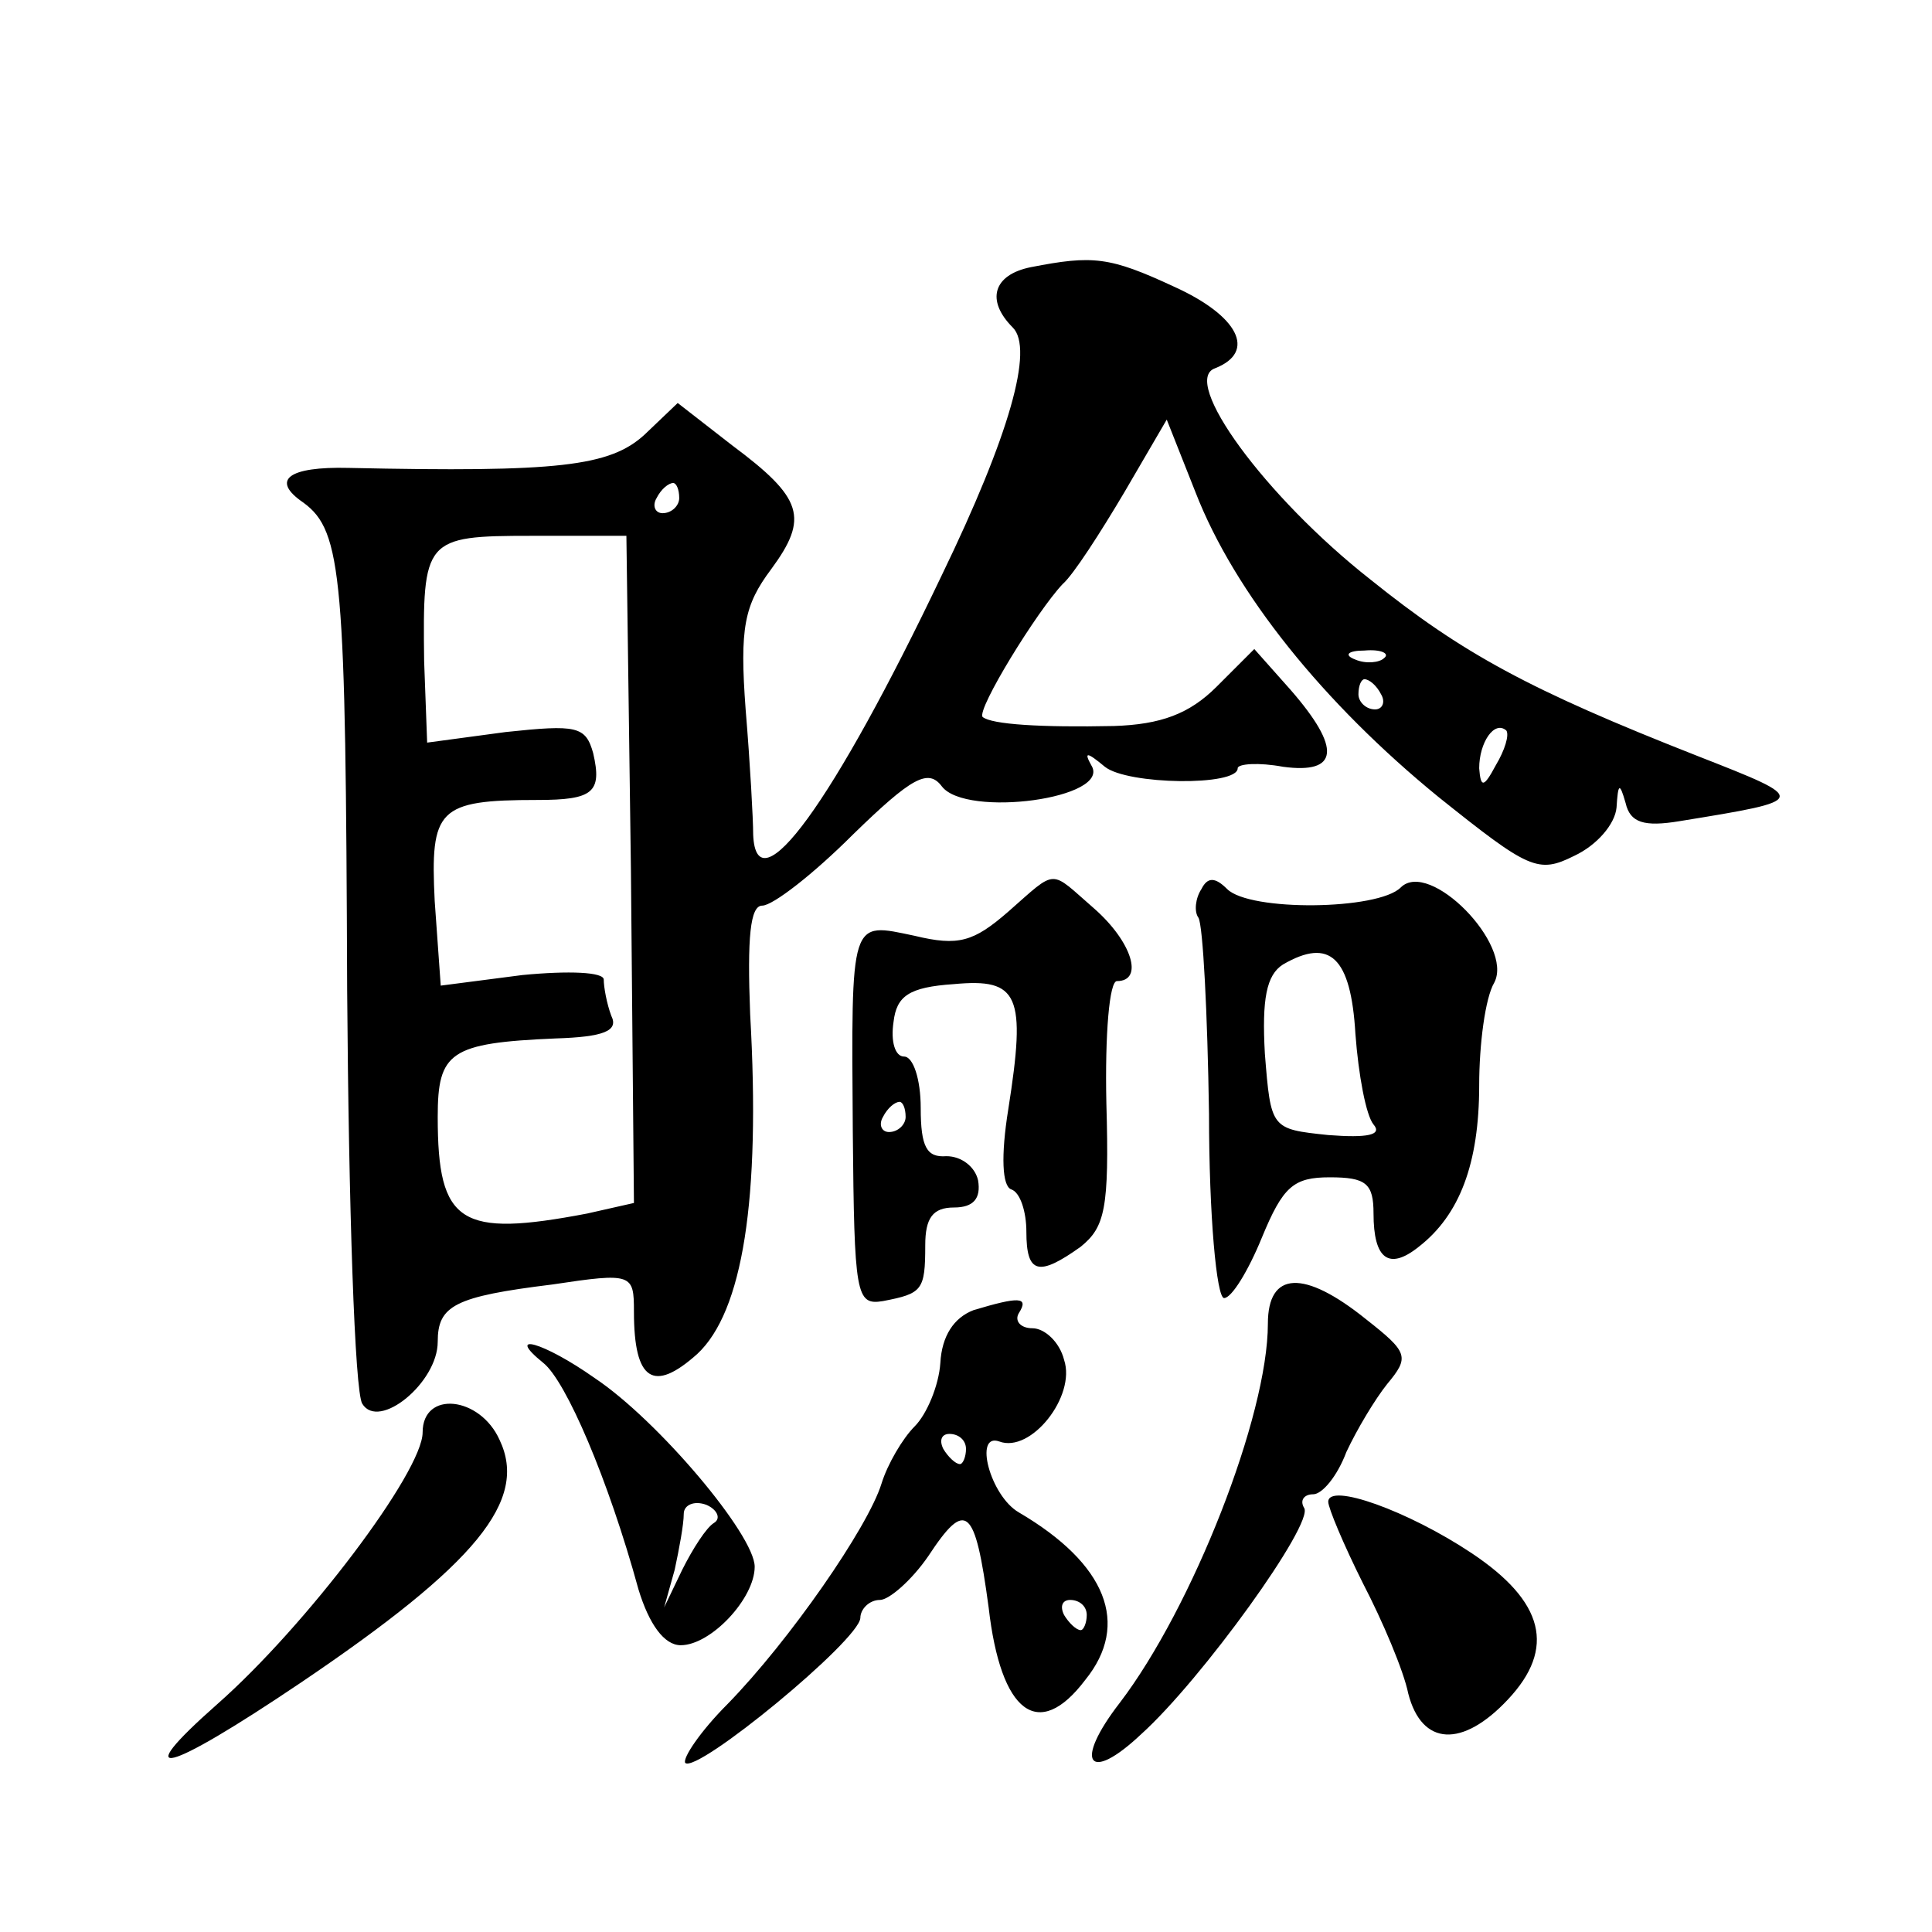 <?xml version="1.0" standalone="no"?>
<!DOCTYPE svg PUBLIC "-//W3C//DTD SVG 20010904//EN"
 "http://www.w3.org/TR/2001/REC-SVG-20010904/DTD/svg10.dtd">
<svg version="1.0" xmlns="http://www.w3.org/2000/svg"
 width="128pt" height="128pt" viewBox="0 0 128 128"
 preserveAspectRatio="xMidYMid meet">
<g transform="translate(0,128) scale(0.1,-0.1)"
fill="#0" stroke="none">
<path d="M683 1103 c-25 -5 -30 -22 -12 -40 14 -14 -2 -71 -47 -164 -72 -151 -123
-221 -125 -172 0 10 -2 47 -5 83 -4 54 -1 69 17 93 25 34 21 47 -26 82 l-36 28
-22 -21 c-23 -21 -57 -25 -196 -22 -40 1 -52 -8 -30 -23 26 -19 28 -50 29 -323
1 -143 5 -266 10 -274 11 -18 50 14 50 41 0 24 11 30 76 38 53 8 54 7 54 -18 0
-46 13 -54 42 -28 30 28 42 102 35 225 -2 51 0 72 8 72 7 0 34 21 60 47 39 38 50
44 59 32 16 -21 113 -8 99 14 -5 9 -3 9 9 -1 15 -12 88 -13 88 -1 0 3 14 4 30 1
37 -5 39 12 5 51 l-24 27 -25 -25 c-18 -18 -37 -25 -68 -26 -48 -1 -81 1 -87 6
-4 5 36 70 53 88 7 6 25 34 41 61 l28 48 19 -48 c26 -67 85 -140 161 -202 60 -48
66 -51 90 -39 15 7 27 21 28 32 1 16 2 17 6 3 3 -13 12 -16 36 -12 86 14 86 14
12 43 -112 44 -156 68 -217 117 -70 55 -126 132 -103 140 28 11 15 35 -27 54 -43
20 -54 21 -95 13z m-233 -153 c0 -5 -5 -10 -11 -10 -5 0 -7 5 -4 10 3 6 8 10 11
10 2 0 4 -4 4 -10z m-32 -246 l2 -221 -31 -7 c-84 -16 -99 -7 -99 64 0 43 8 49
78 52 32 1 42 5 37 15 -3 8 -5 19 -5 24 0 5 -23 6 -54 3 l-54 -7 -4 56 c-3 61 2
67 68 67 37 0 43 5 37 31 -5 18 -11 19 -58 14 l-52 -7 -2 54 c-1 81 0 83 71 83
l63 0 3 -221z m499 140 c-3 -3 -12 -4 -19 -1 -8 3 -5 6 6 6 11 1 17 -2 13 -5z m-2
-24 c3 -5 1 -10 -4 -10 -6 0 -11 5 -11 10 0 6 2 10 4 10 3 0 8 -4 11 -10z m76 -47
c-8 -15 -10 -15 -11 -2 0 17 10 32 18 25 2 -3 -1 -13 -7 -23z M668 676 c-23 -20
-33 -23 -62 -16 -43 9 -42 13 -41 -130 1 -108 2 -115 20 -112 26 5 28 7 28 37 0
18 5 25 19 25 13 0 18 6 16 18 -2 9 -11 16 -21 16 -13 -1 -17 6 -17 32 0 19 -5
34 -11 34 -6 0 -9 10 -7 23 2 17 10 23 40 25 43 4 48 -7 36 -83 -5 -31 -4 -51 2
-53 6 -2 10 -15 10 -28 0 -28 8 -30 36 -10 16 13 19 25 17 95 -1 46 2 81 7 81 18
0 10 26 -15 48 -30 26 -24 27 -57 -2z m-68 -136 c0 -5 -5 -10 -11 -10 -5 0 -7 5
-4 10 3 6 8 10 11 10 2 0 4 -4 4 -10z M796 691 c-4 -6 -5 -15 -2 -19 3 -5 6 -63
7 -130 0 -67 5 -122 10 -122 5 0 16 18 25 40 14 34 21 40 45 40 24 0 29 -4 29 -24
0 -30 10 -38 30 -22 27 21 40 55 40 107 0 27 4 58 10 68 13 25 -43 82 -62 63 -15
-15 -100 -16 -115 -1 -8 8 -13 8 -17 0z m102 -96 c2 -27 7 -54 12 -60 6 -7 -4 -9
-30 -7 -38 4 -38 4 -42 54 -2 36 1 52 12 59 31 18 45 5 48 -46z M840 403 c0 -61
-50 -188 -98 -251 -31 -40 -21 -54 14 -21 40 36 115 140 108 150 -3 5 0 9 6 9 6
0 16 12 22 28 7 15 19 35 27 45 15 18 14 21 -14 43 -41 33 -65 32 -65 -3z M645
412 c-13 -5 -21 -17 -22 -35 -1 -15 -9 -34 -17 -42 -8 -8 -18 -25 -22 -38 -9 -29
-61 -104 -102 -146 -18 -18 -30 -36 -28 -39 8 -7 115 81 116 96 0 6 6 12 13 12
6 0 21 13 32 29 25 38 31 33 40 -34 8 -70 33 -89 64 -48 30 37 14 77 -44 111 -19
11 -30 53 -13 47 21 -8 51 30 43 54 -3 12 -13 21 -21 21 -8 0 -12 5 -9 10 7 11
0 11 -30 2z m-5 -92 c0 -5 -2 -10 -4 -10 -3 0 -8 5 -11 10 -3 6 -1 10 4 10 6 0
11 -4 11 -10z m80 -110 c0 -5 -2 -10 -4 -10 -3 0 -8 5 -11 10 -3 6 -1 10 4 10 6
0 11 -4 11 -10z M360 377 c15 -12 43 -77 63 -150 7 -23 17 -37 28 -37 20 0 49 31
49 52 0 21 -64 97 -106 125 -34 24 -60 31 -34 10z m113 -106 c-5 -3 -14 -17 -21
-31 l-12 -25 7 25 c3 14 6 30 6 37 0 6 7 9 15 6 7 -3 10 -9 5 -12z M280 331 c0
-26 -77 -128 -136 -180 -60 -53 -34 -46 55 14 117 79 151 121 132 161 -13 29 -51
33 -51 5z M880 285 c0 -4 10 -28 23 -54 13 -25 27 -58 30 -73 9 -35 36 -36 66 -4
32 34 24 65 -24 97 -42 28 -95 47 -95 34z"/>
</g>
</svg>
